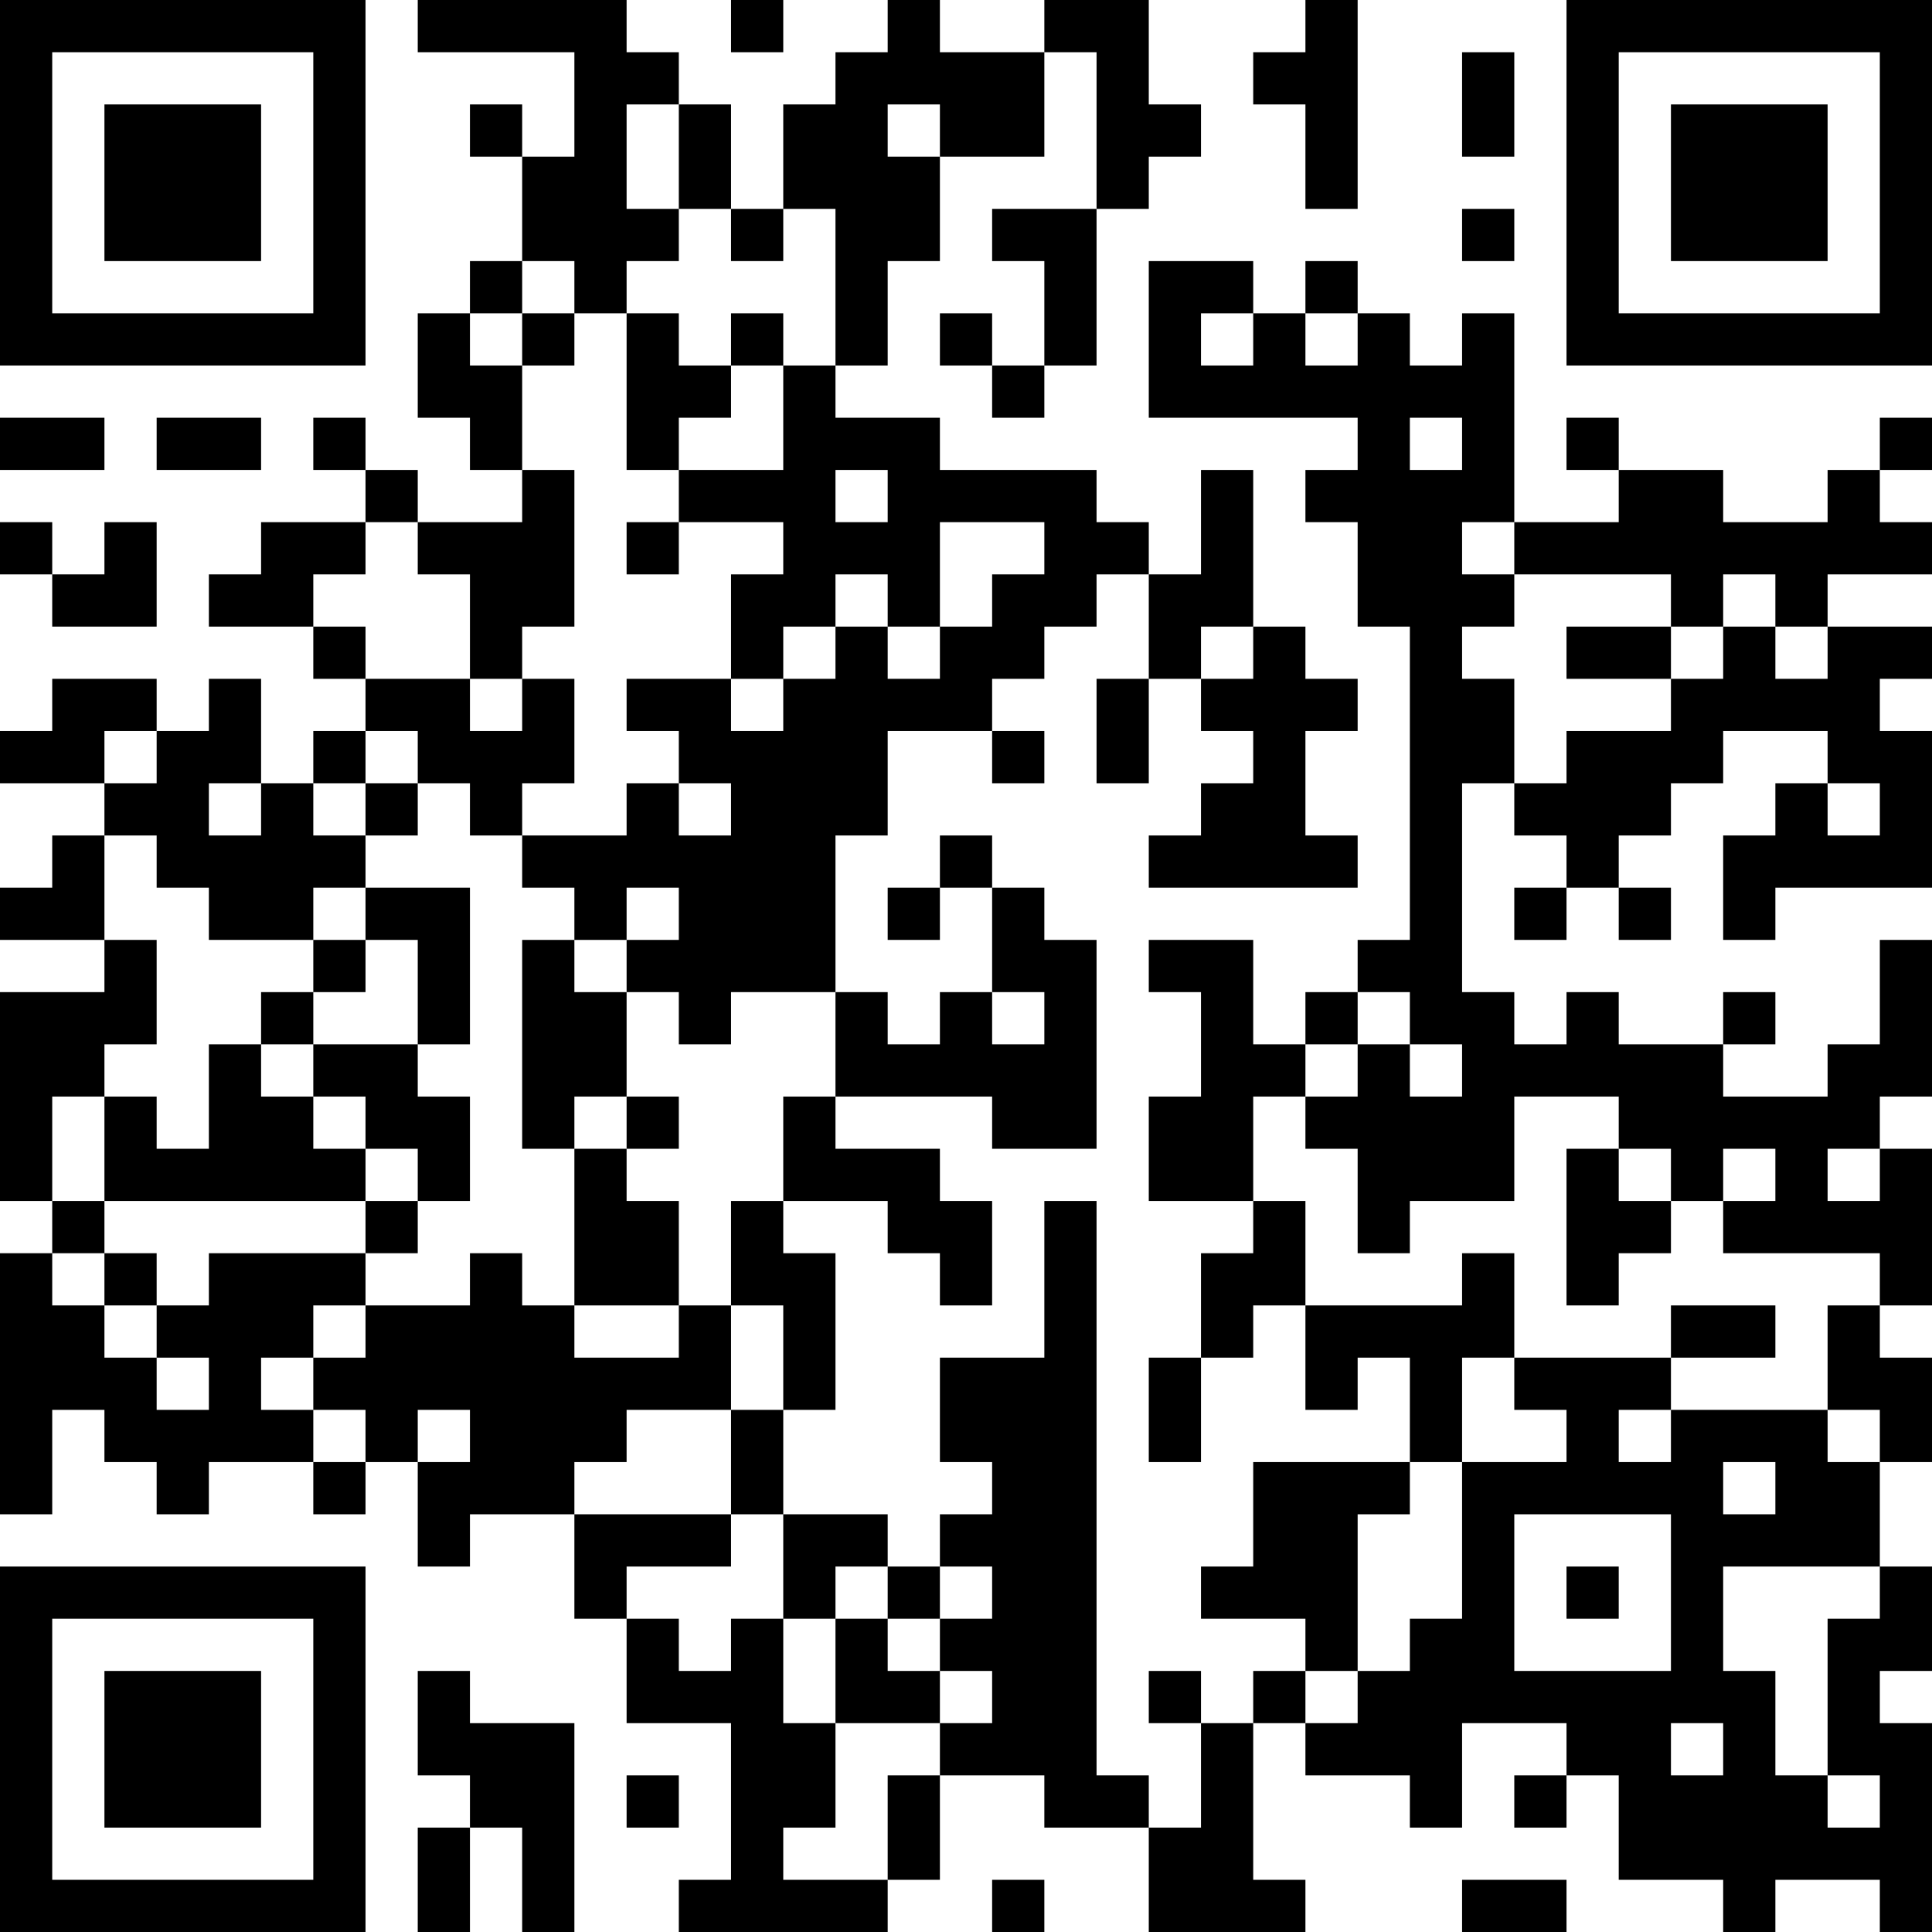 <?xml version="1.0" encoding="UTF-8"?>
<svg xmlns="http://www.w3.org/2000/svg" version="1.1" width="400" height="400" viewBox="0 0 400 400"><rect x="0" y="0" width="400" height="400" fill="#ffffff"/><g transform="scale(10.811)"><g transform="translate(0,0)"><path fill-rule="evenodd" d="M8 0L8 1L11 1L11 3L10 3L10 2L9 2L9 3L10 3L10 5L9 5L9 6L8 6L8 8L9 8L9 9L10 9L10 10L8 10L8 9L7 9L7 8L6 8L6 9L7 9L7 10L5 10L5 11L4 11L4 12L6 12L6 13L7 13L7 14L6 14L6 15L5 15L5 13L4 13L4 14L3 14L3 13L1 13L1 14L0 14L0 15L2 15L2 16L1 16L1 17L0 17L0 18L2 18L2 19L0 19L0 23L1 23L1 24L0 24L0 29L1 29L1 27L2 27L2 28L3 28L3 29L4 29L4 28L6 28L6 29L7 29L7 28L8 28L8 30L9 30L9 29L11 29L11 31L12 31L12 33L14 33L14 36L13 36L13 37L17 37L17 36L18 36L18 34L20 34L20 35L22 35L22 37L25 37L25 36L24 36L24 33L25 33L25 34L27 34L27 35L28 35L28 33L30 33L30 34L29 34L29 35L30 35L30 34L31 34L31 36L33 36L33 37L34 37L34 36L36 36L36 37L37 37L37 33L36 33L36 32L37 32L37 30L36 30L36 28L37 28L37 26L36 26L36 25L37 25L37 22L36 22L36 21L37 21L37 18L36 18L36 20L35 20L35 21L33 21L33 20L34 20L34 19L33 19L33 20L31 20L31 19L30 19L30 20L29 20L29 19L28 19L28 15L29 15L29 16L30 16L30 17L29 17L29 18L30 18L30 17L31 17L31 18L32 18L32 17L31 17L31 16L32 16L32 15L33 15L33 14L35 14L35 15L34 15L34 16L33 16L33 18L34 18L34 17L37 17L37 14L36 14L36 13L37 13L37 12L35 12L35 11L37 11L37 10L36 10L36 9L37 9L37 8L36 8L36 9L35 9L35 10L33 10L33 9L31 9L31 8L30 8L30 9L31 9L31 10L29 10L29 6L28 6L28 7L27 7L27 6L26 6L26 5L25 5L25 6L24 6L24 5L22 5L22 8L26 8L26 9L25 9L25 10L26 10L26 12L27 12L27 18L26 18L26 19L25 19L25 20L24 20L24 18L22 18L22 19L23 19L23 21L22 21L22 23L24 23L24 24L23 24L23 26L22 26L22 28L23 28L23 26L24 26L24 25L25 25L25 27L26 27L26 26L27 26L27 28L24 28L24 30L23 30L23 31L25 31L25 32L24 32L24 33L23 33L23 32L22 32L22 33L23 33L23 35L22 35L22 34L21 34L21 23L20 23L20 26L18 26L18 28L19 28L19 29L18 29L18 30L17 30L17 29L15 29L15 27L16 27L16 24L15 24L15 23L17 23L17 24L18 24L18 25L19 25L19 23L18 23L18 22L16 22L16 21L19 21L19 22L21 22L21 18L20 18L20 17L19 17L19 16L18 16L18 17L17 17L17 18L18 18L18 17L19 17L19 19L18 19L18 20L17 20L17 19L16 19L16 16L17 16L17 14L19 14L19 15L20 15L20 14L19 14L19 13L20 13L20 12L21 12L21 11L22 11L22 13L21 13L21 15L22 15L22 13L23 13L23 14L24 14L24 15L23 15L23 16L22 16L22 17L26 17L26 16L25 16L25 14L26 14L26 13L25 13L25 12L24 12L24 9L23 9L23 11L22 11L22 10L21 10L21 9L18 9L18 8L16 8L16 7L17 7L17 5L18 5L18 3L20 3L20 1L21 1L21 4L19 4L19 5L20 5L20 7L19 7L19 6L18 6L18 7L19 7L19 8L20 8L20 7L21 7L21 4L22 4L22 3L23 3L23 2L22 2L22 0L20 0L20 1L18 1L18 0L17 0L17 1L16 1L16 2L15 2L15 4L14 4L14 2L13 2L13 1L12 1L12 0ZM14 0L14 1L15 1L15 0ZM25 0L25 1L24 1L24 2L25 2L25 4L26 4L26 0ZM28 1L28 3L29 3L29 1ZM12 2L12 4L13 4L13 5L12 5L12 6L11 6L11 5L10 5L10 6L9 6L9 7L10 7L10 9L11 9L11 12L10 12L10 13L9 13L9 11L8 11L8 10L7 10L7 11L6 11L6 12L7 12L7 13L9 13L9 14L10 14L10 13L11 13L11 15L10 15L10 16L9 16L9 15L8 15L8 14L7 14L7 15L6 15L6 16L7 16L7 17L6 17L6 18L4 18L4 17L3 17L3 16L2 16L2 18L3 18L3 20L2 20L2 21L1 21L1 23L2 23L2 24L1 24L1 25L2 25L2 26L3 26L3 27L4 27L4 26L3 26L3 25L4 25L4 24L7 24L7 25L6 25L6 26L5 26L5 27L6 27L6 28L7 28L7 27L6 27L6 26L7 26L7 25L9 25L9 24L10 24L10 25L11 25L11 26L13 26L13 25L14 25L14 27L12 27L12 28L11 28L11 29L14 29L14 30L12 30L12 31L13 31L13 32L14 32L14 31L15 31L15 33L16 33L16 35L15 35L15 36L17 36L17 34L18 34L18 33L19 33L19 32L18 32L18 31L19 31L19 30L18 30L18 31L17 31L17 30L16 30L16 31L15 31L15 29L14 29L14 27L15 27L15 25L14 25L14 23L15 23L15 21L16 21L16 19L14 19L14 20L13 20L13 19L12 19L12 18L13 18L13 17L12 17L12 18L11 18L11 17L10 17L10 16L12 16L12 15L13 15L13 16L14 16L14 15L13 15L13 14L12 14L12 13L14 13L14 14L15 14L15 13L16 13L16 12L17 12L17 13L18 13L18 12L19 12L19 11L20 11L20 10L18 10L18 12L17 12L17 11L16 11L16 12L15 12L15 13L14 13L14 11L15 11L15 10L13 10L13 9L15 9L15 7L16 7L16 4L15 4L15 5L14 5L14 4L13 4L13 2ZM17 2L17 3L18 3L18 2ZM28 4L28 5L29 5L29 4ZM10 6L10 7L11 7L11 6ZM12 6L12 9L13 9L13 8L14 8L14 7L15 7L15 6L14 6L14 7L13 7L13 6ZM23 6L23 7L24 7L24 6ZM25 6L25 7L26 7L26 6ZM0 8L0 9L2 9L2 8ZM3 8L3 9L5 9L5 8ZM27 8L27 9L28 9L28 8ZM16 9L16 10L17 10L17 9ZM0 10L0 11L1 11L1 12L3 12L3 10L2 10L2 11L1 11L1 10ZM12 10L12 11L13 11L13 10ZM28 10L28 11L29 11L29 12L28 12L28 13L29 13L29 15L30 15L30 14L32 14L32 13L33 13L33 12L34 12L34 13L35 13L35 12L34 12L34 11L33 11L33 12L32 12L32 11L29 11L29 10ZM23 12L23 13L24 13L24 12ZM30 12L30 13L32 13L32 12ZM2 14L2 15L3 15L3 14ZM4 15L4 16L5 16L5 15ZM7 15L7 16L8 16L8 15ZM35 15L35 16L36 16L36 15ZM7 17L7 18L6 18L6 19L5 19L5 20L4 20L4 22L3 22L3 21L2 21L2 23L7 23L7 24L8 24L8 23L9 23L9 21L8 21L8 20L9 20L9 17ZM7 18L7 19L6 19L6 20L5 20L5 21L6 21L6 22L7 22L7 23L8 23L8 22L7 22L7 21L6 21L6 20L8 20L8 18ZM10 18L10 22L11 22L11 25L13 25L13 23L12 23L12 22L13 22L13 21L12 21L12 19L11 19L11 18ZM19 19L19 20L20 20L20 19ZM26 19L26 20L25 20L25 21L24 21L24 23L25 23L25 25L28 25L28 24L29 24L29 26L28 26L28 28L27 28L27 29L26 29L26 32L25 32L25 33L26 33L26 32L27 32L27 31L28 31L28 28L30 28L30 27L29 27L29 26L32 26L32 27L31 27L31 28L32 28L32 27L35 27L35 28L36 28L36 27L35 27L35 25L36 25L36 24L33 24L33 23L34 23L34 22L33 22L33 23L32 23L32 22L31 22L31 21L29 21L29 23L27 23L27 24L26 24L26 22L25 22L25 21L26 21L26 20L27 20L27 21L28 21L28 20L27 20L27 19ZM11 21L11 22L12 22L12 21ZM30 22L30 25L31 25L31 24L32 24L32 23L31 23L31 22ZM35 22L35 23L36 23L36 22ZM2 24L2 25L3 25L3 24ZM32 25L32 26L34 26L34 25ZM8 27L8 28L9 28L9 27ZM33 28L33 29L34 29L34 28ZM29 29L29 32L32 32L32 29ZM30 30L30 31L31 31L31 30ZM33 30L33 32L34 32L34 34L35 34L35 35L36 35L36 34L35 34L35 31L36 31L36 30ZM16 31L16 33L18 33L18 32L17 32L17 31ZM8 32L8 34L9 34L9 35L8 35L8 37L9 37L9 35L10 35L10 37L11 37L11 33L9 33L9 32ZM32 33L32 34L33 34L33 33ZM12 34L12 35L13 35L13 34ZM19 36L19 37L20 37L20 36ZM28 36L28 37L30 37L30 36ZM0 0L0 7L7 7L7 0ZM1 1L1 6L6 6L6 1ZM2 2L2 5L5 5L5 2ZM30 0L30 7L37 7L37 0ZM31 1L31 6L36 6L36 1ZM32 2L32 5L35 5L35 2ZM0 30L0 37L7 37L7 30ZM1 31L1 36L6 36L6 31ZM2 32L2 35L5 35L5 32Z" fill="#000000"/></g></g></svg>
